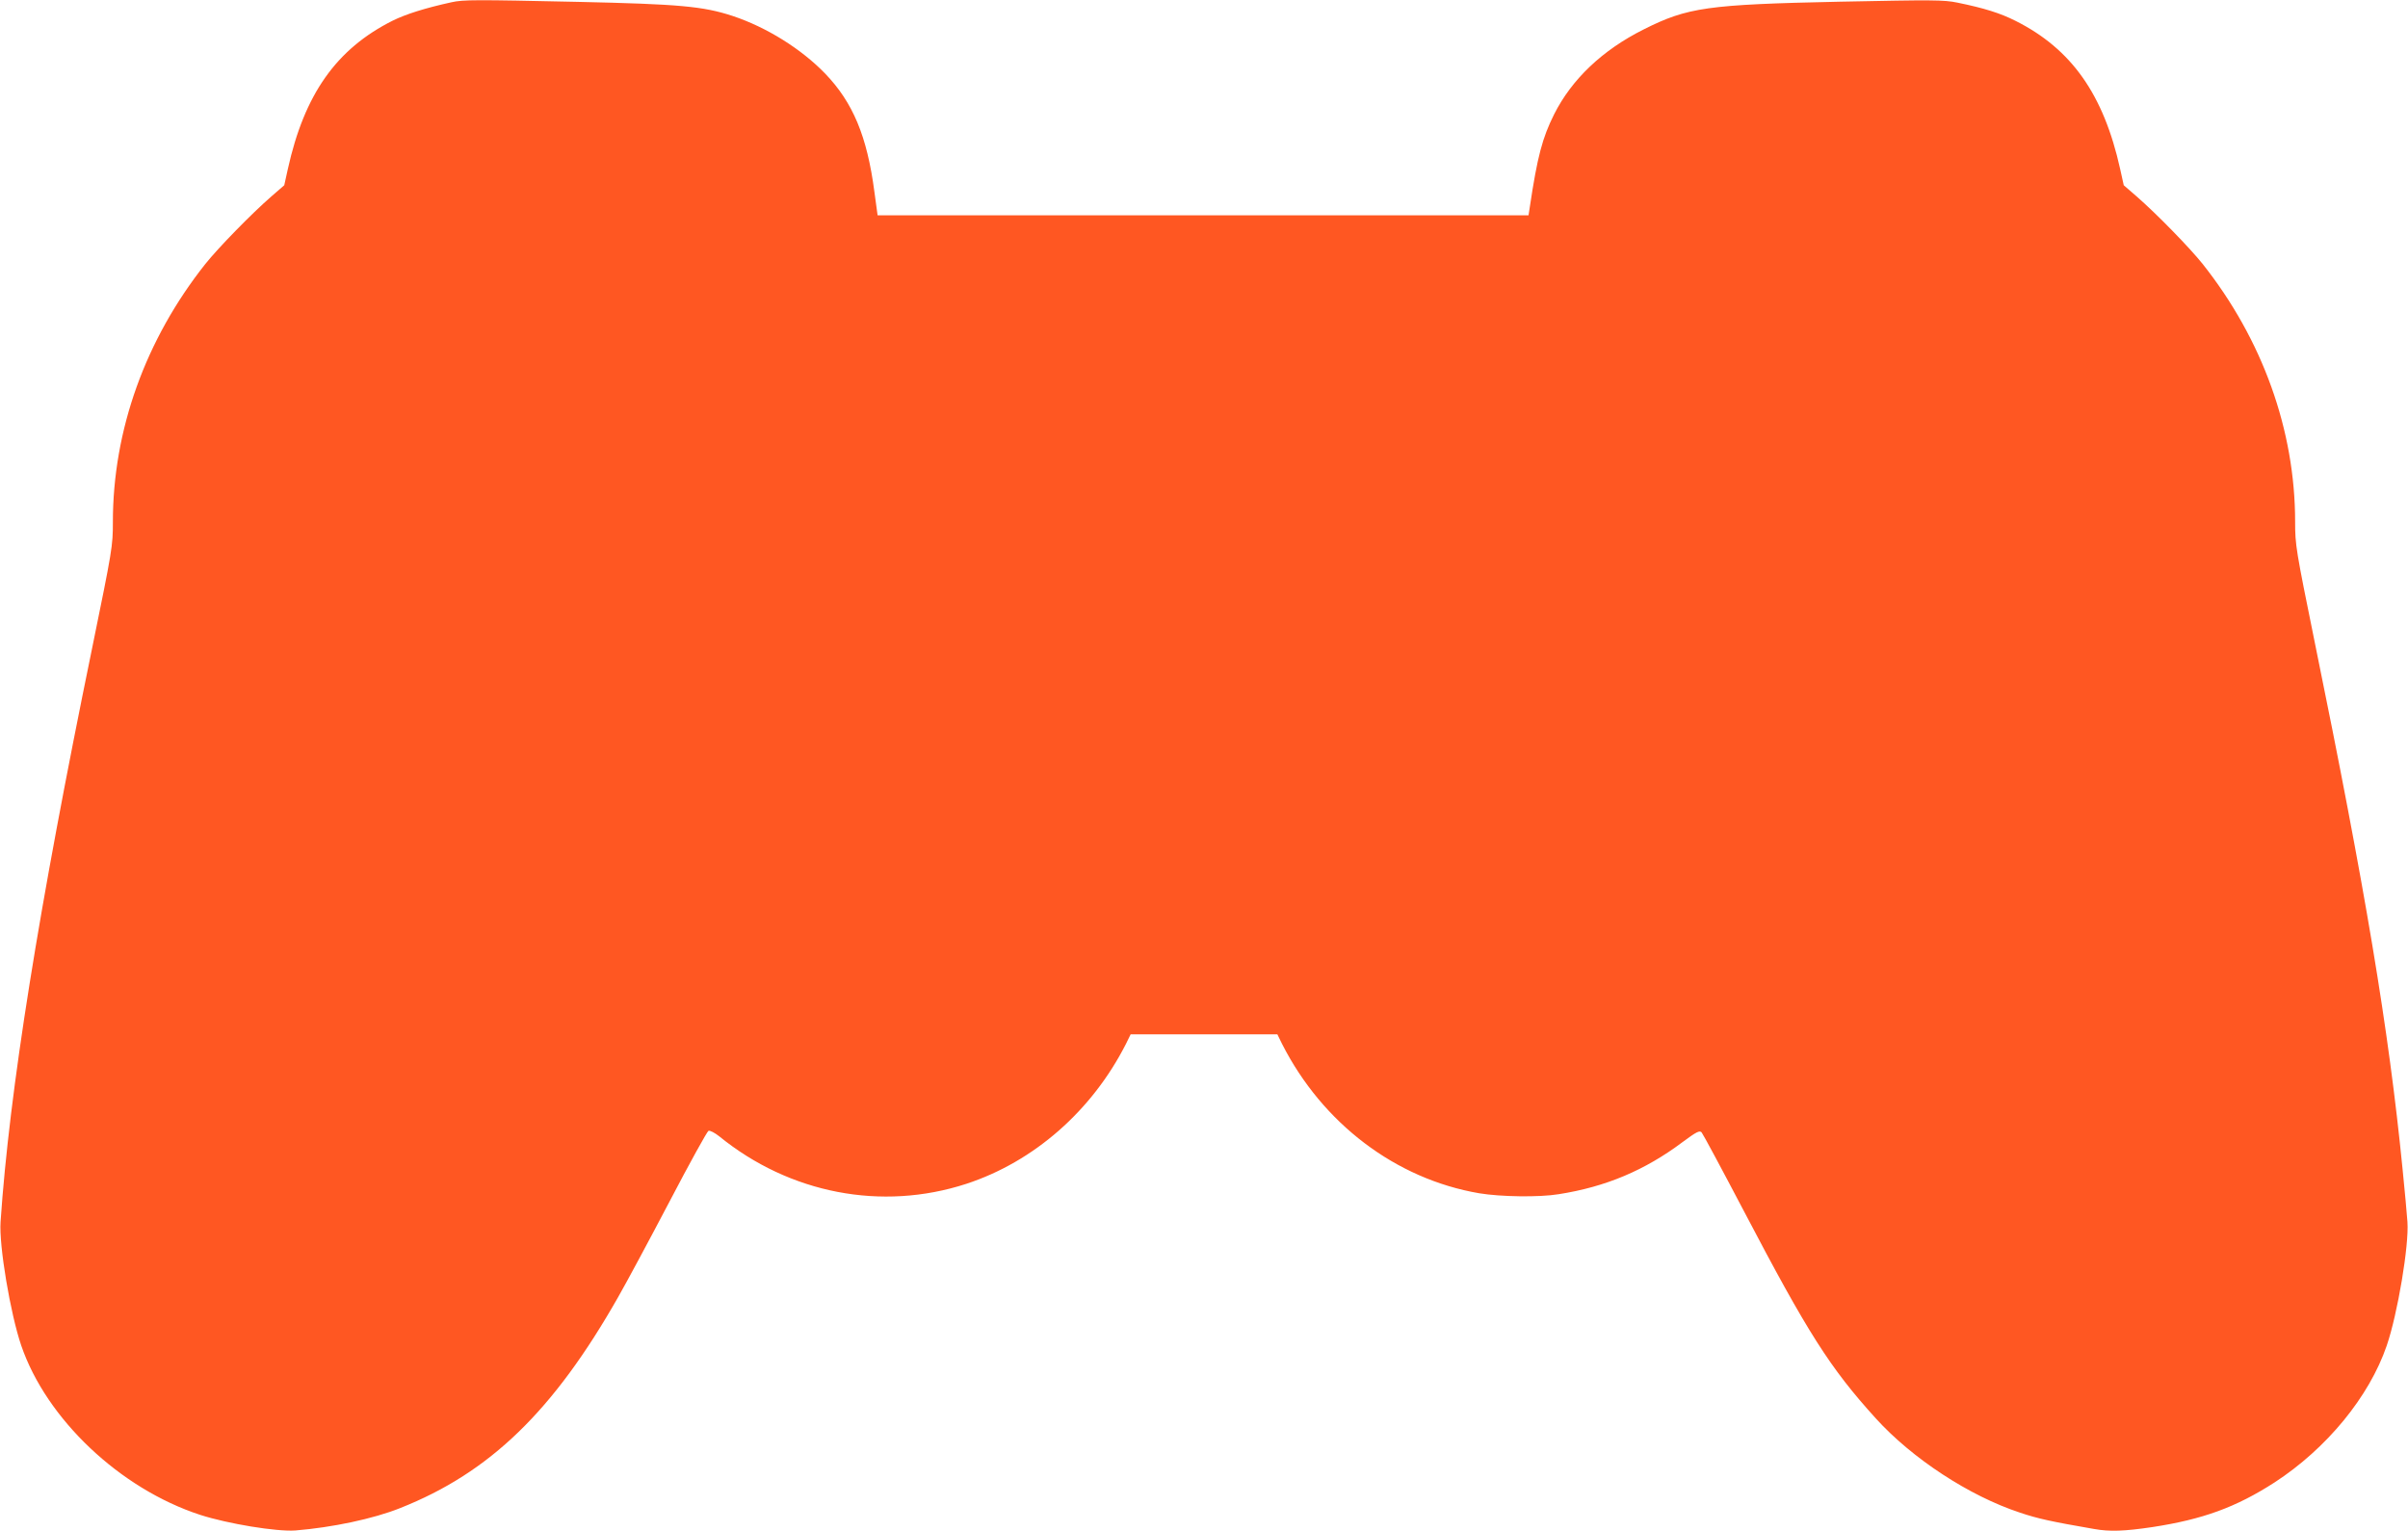 <?xml version="1.0" standalone="no"?>
<!DOCTYPE svg PUBLIC "-//W3C//DTD SVG 20010904//EN"
 "http://www.w3.org/TR/2001/REC-SVG-20010904/DTD/svg10.dtd">
<svg version="1.0" xmlns="http://www.w3.org/2000/svg"
 width="1280pt" height="814pt" viewBox="0 0 1280 814"
 preserveAspectRatio="xMidYMid meet">
<g transform="translate(0,814) scale(0.1,-0.1)"
fill="#ff5722" stroke="none">
<path d="M2400 8128 c-141 -31 -242 -63 -313 -98 -299 -150 -469 -391 -557
-789 l-19 -86 -68 -59 c-108 -94 -283 -274 -351 -359 -319 -402 -492 -884
-492 -1373 0 -128 -3 -146 -110 -669 -285 -1388 -440 -2358 -487 -3052 -9
-125 52 -488 110 -658 134 -391 525 -761 951 -900 149 -48 407 -90 506 -83
196 16 415 62 557 119 477 189 815 516 1160 1124 44 77 167 306 273 508 106
203 199 371 206 374 8 3 33 -10 57 -29 375 -305 864 -399 1313 -253 360 118
668 388 849 744 l25 51 390 0 390 0 25 -51 c215 -423 604 -718 1048 -794 114
-19 319 -22 422 -5 250 39 459 127 660 278 73 54 89 62 100 51 7 -8 108 -196
225 -419 340 -649 458 -834 701 -1102 193 -213 496 -412 766 -501 95 -32 163
-47 394 -87 83 -15 162 -12 310 10 268 41 444 105 649 237 277 180 504 456
597 728 58 170 119 533 110 658 -3 40 -14 167 -26 282 -74 747 -198 1486 -467
2801 -100 492 -104 515 -104 640 0 487 -174 970 -492 1371 -68 85 -243 265
-351 359 l-68 59 -19 86 c-88 397 -259 639 -556 788 -81 41 -167 68 -309 97
-73 15 -130 15 -625 5 -705 -15 -809 -30 -1042 -147 -220 -110 -383 -265 -477
-452 -62 -124 -89 -224 -129 -492 l-7 -45 -1730 0 -1730 0 -17 125 c-39 296
-114 475 -262 629 -128 132 -311 246 -491 306 -158 52 -286 63 -820 75 -553
12 -612 12 -675 -2z"/>
</g>
</svg>

